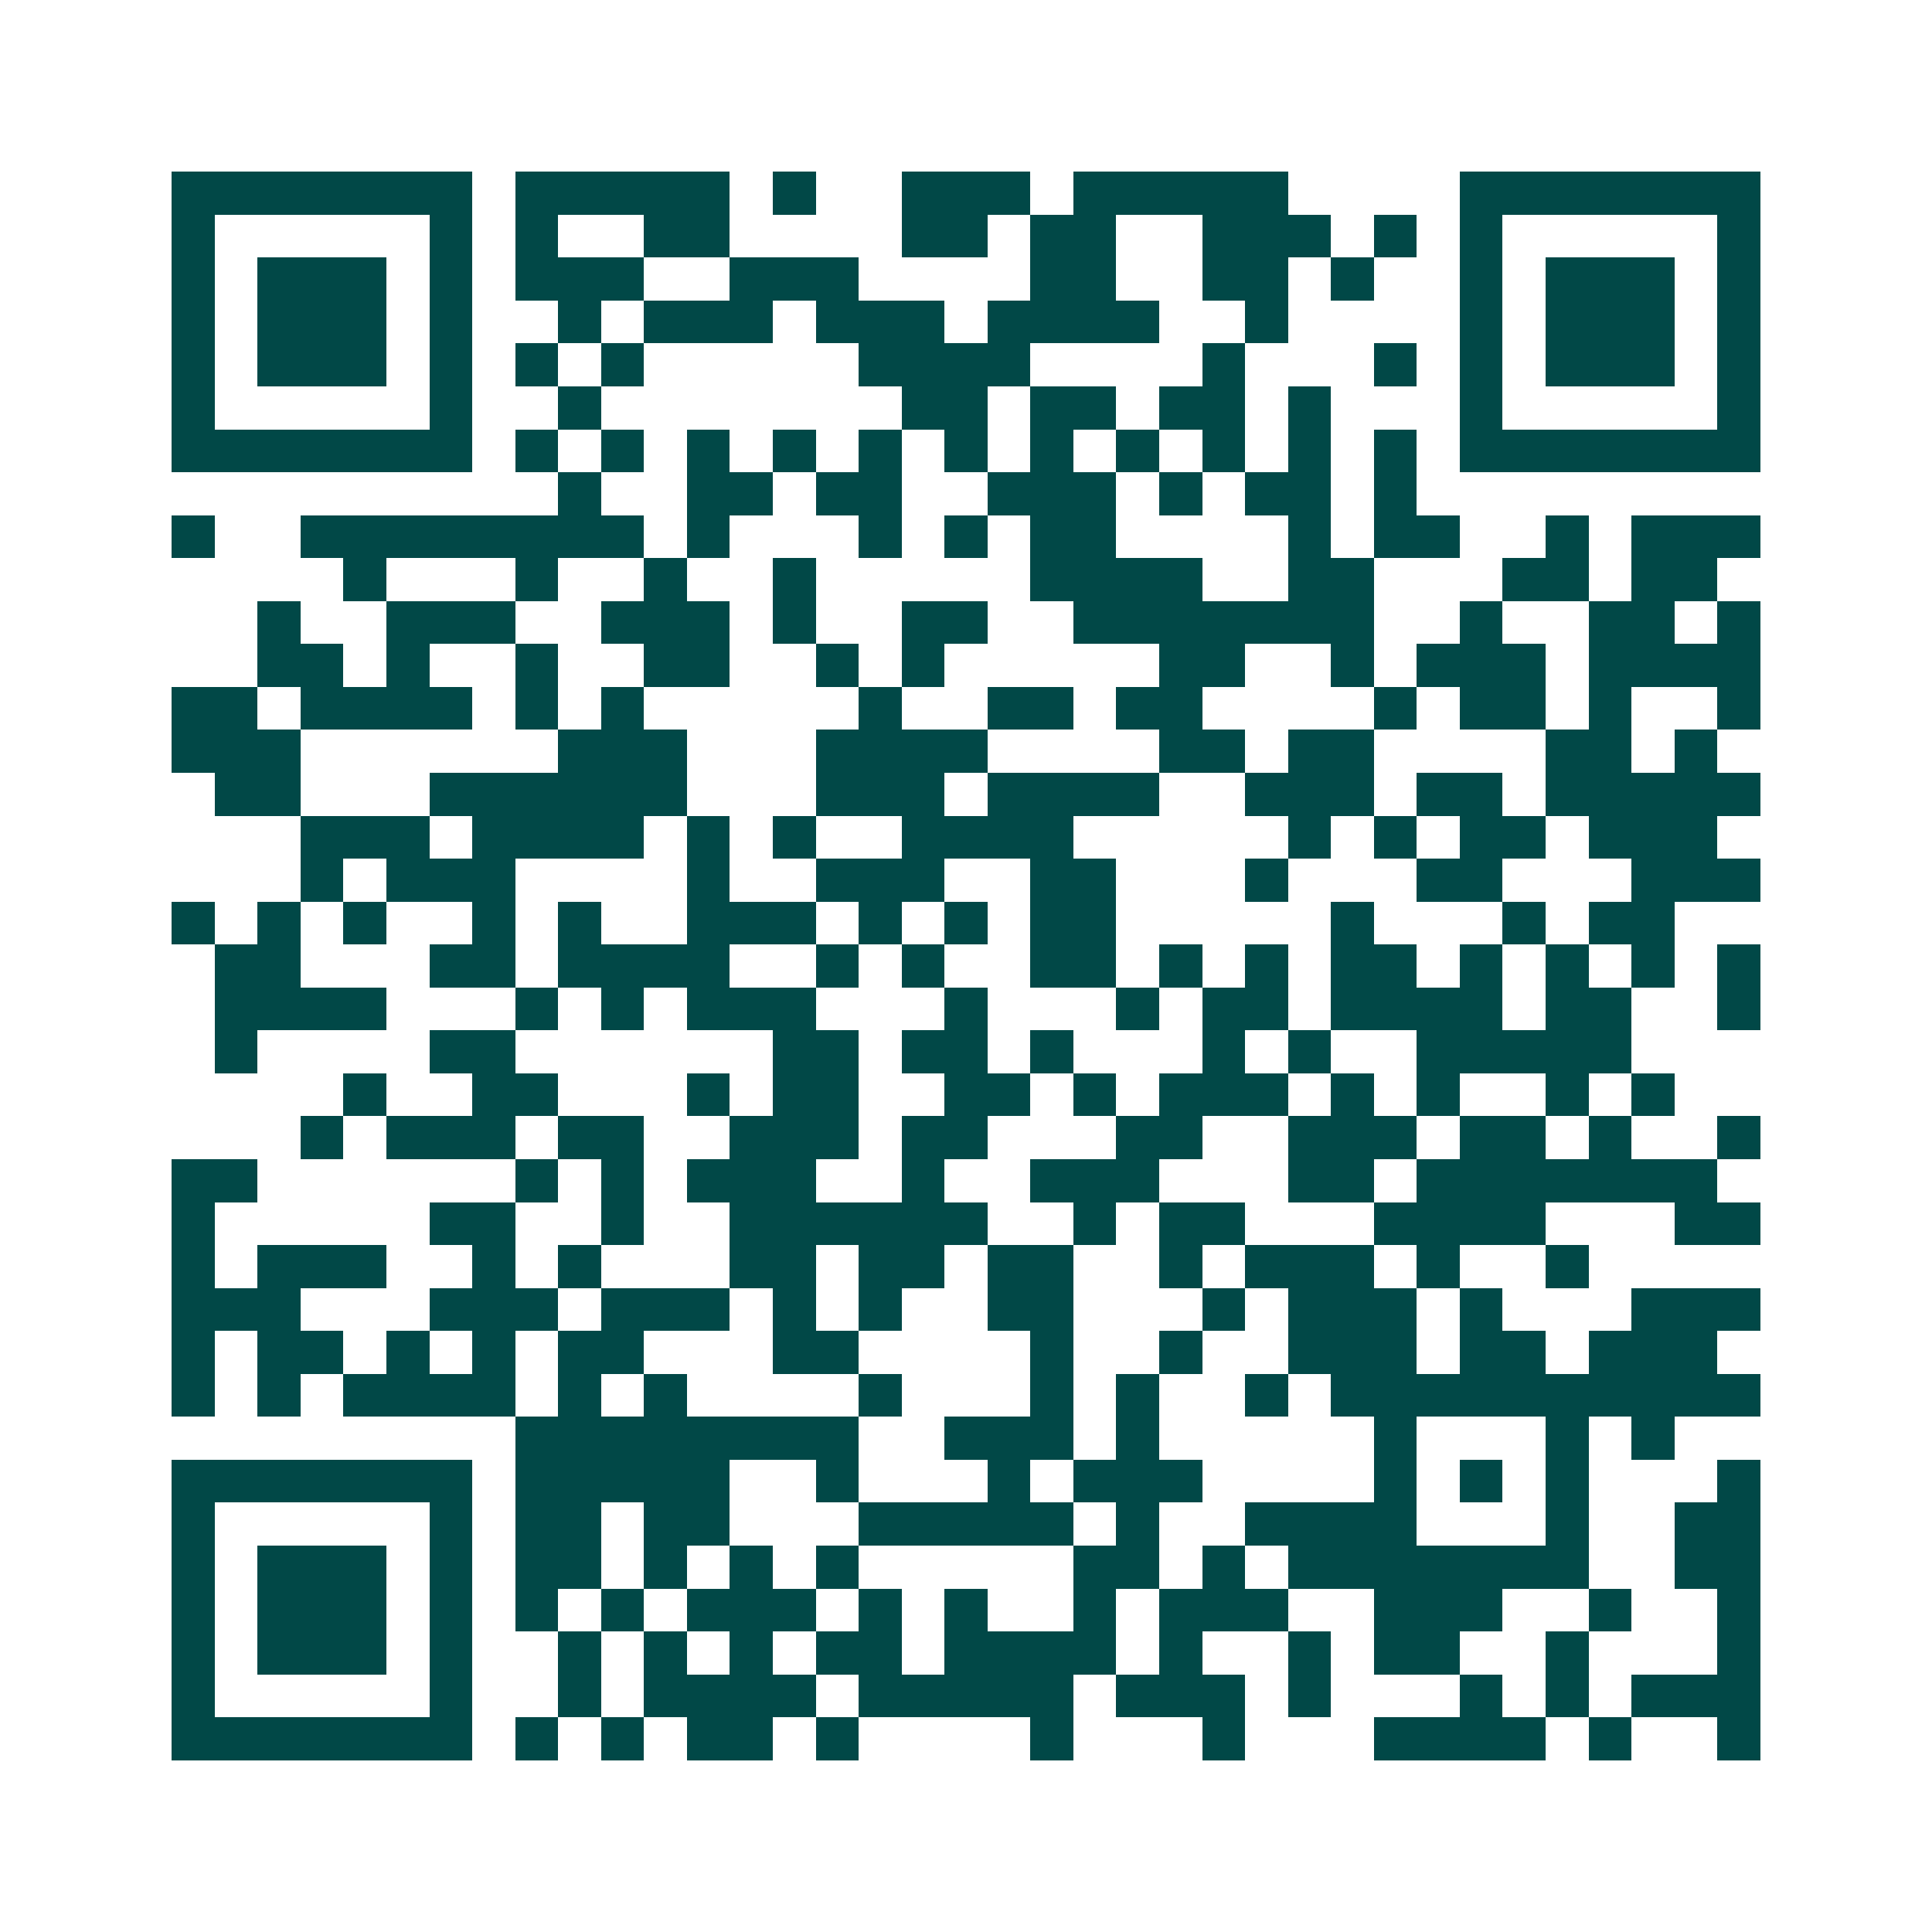 <svg xmlns="http://www.w3.org/2000/svg" width="200" height="200" viewBox="0 0 45 45" shape-rendering="crispEdges"><path fill="#ffffff" d="M0 0h45v45H0z"/><path stroke="#014847" d="M4 4.5h7m1 0h5m1 0h1m2 0h3m1 0h5m4 0h7M4 5.5h1m5 0h1m1 0h1m2 0h2m4 0h2m1 0h2m2 0h3m1 0h1m1 0h1m5 0h1M4 6.5h1m1 0h3m1 0h1m1 0h3m2 0h3m4 0h2m2 0h2m1 0h1m2 0h1m1 0h3m1 0h1M4 7.5h1m1 0h3m1 0h1m2 0h1m1 0h3m1 0h3m1 0h4m2 0h1m4 0h1m1 0h3m1 0h1M4 8.5h1m1 0h3m1 0h1m1 0h1m1 0h1m5 0h4m4 0h1m3 0h1m1 0h1m1 0h3m1 0h1M4 9.5h1m5 0h1m2 0h1m7 0h2m1 0h2m1 0h2m1 0h1m3 0h1m5 0h1M4 10.5h7m1 0h1m1 0h1m1 0h1m1 0h1m1 0h1m1 0h1m1 0h1m1 0h1m1 0h1m1 0h1m1 0h1m1 0h7M13 11.5h1m2 0h2m1 0h2m2 0h3m1 0h1m1 0h2m1 0h1M4 12.5h1m2 0h8m1 0h1m3 0h1m1 0h1m1 0h2m4 0h1m1 0h2m2 0h1m1 0h3M8 13.5h1m3 0h1m2 0h1m2 0h1m5 0h4m2 0h2m3 0h2m1 0h2M6 14.5h1m2 0h3m2 0h3m1 0h1m2 0h2m2 0h7m2 0h1m2 0h2m1 0h1M6 15.5h2m1 0h1m2 0h1m2 0h2m2 0h1m1 0h1m5 0h2m2 0h1m1 0h3m1 0h4M4 16.5h2m1 0h4m1 0h1m1 0h1m5 0h1m2 0h2m1 0h2m4 0h1m1 0h2m1 0h1m2 0h1M4 17.5h3m6 0h3m3 0h4m4 0h2m1 0h2m4 0h2m1 0h1M5 18.5h2m3 0h6m3 0h3m1 0h4m2 0h3m1 0h2m1 0h5M7 19.5h3m1 0h4m1 0h1m1 0h1m2 0h4m5 0h1m1 0h1m1 0h2m1 0h3M7 20.5h1m1 0h3m4 0h1m2 0h3m2 0h2m3 0h1m3 0h2m3 0h3M4 21.5h1m1 0h1m1 0h1m2 0h1m1 0h1m2 0h3m1 0h1m1 0h1m1 0h2m5 0h1m3 0h1m1 0h2M5 22.5h2m3 0h2m1 0h4m2 0h1m1 0h1m2 0h2m1 0h1m1 0h1m1 0h2m1 0h1m1 0h1m1 0h1m1 0h1M5 23.5h4m3 0h1m1 0h1m1 0h3m3 0h1m3 0h1m1 0h2m1 0h4m1 0h2m2 0h1M5 24.5h1m4 0h2m6 0h2m1 0h2m1 0h1m3 0h1m1 0h1m2 0h5M8 25.5h1m2 0h2m3 0h1m1 0h2m2 0h2m1 0h1m1 0h3m1 0h1m1 0h1m2 0h1m1 0h1M7 26.5h1m1 0h3m1 0h2m2 0h3m1 0h2m3 0h2m2 0h3m1 0h2m1 0h1m2 0h1M4 27.5h2m6 0h1m1 0h1m1 0h3m2 0h1m2 0h3m3 0h2m1 0h7M4 28.5h1m5 0h2m2 0h1m2 0h6m2 0h1m1 0h2m3 0h4m3 0h2M4 29.5h1m1 0h3m2 0h1m1 0h1m3 0h2m1 0h2m1 0h2m2 0h1m1 0h3m1 0h1m2 0h1M4 30.5h3m3 0h3m1 0h3m1 0h1m1 0h1m2 0h2m3 0h1m1 0h3m1 0h1m3 0h3M4 31.5h1m1 0h2m1 0h1m1 0h1m1 0h2m3 0h2m4 0h1m2 0h1m2 0h3m1 0h2m1 0h3M4 32.5h1m1 0h1m1 0h4m1 0h1m1 0h1m4 0h1m3 0h1m1 0h1m2 0h1m1 0h10M12 33.5h8m2 0h3m1 0h1m5 0h1m3 0h1m1 0h1M4 34.5h7m1 0h5m2 0h1m3 0h1m1 0h3m4 0h1m1 0h1m1 0h1m3 0h1M4 35.5h1m5 0h1m1 0h2m1 0h2m3 0h5m1 0h1m2 0h4m3 0h1m2 0h2M4 36.5h1m1 0h3m1 0h1m1 0h2m1 0h1m1 0h1m1 0h1m5 0h2m1 0h1m1 0h7m2 0h2M4 37.5h1m1 0h3m1 0h1m1 0h1m1 0h1m1 0h3m1 0h1m1 0h1m2 0h1m1 0h3m2 0h3m2 0h1m2 0h1M4 38.5h1m1 0h3m1 0h1m2 0h1m1 0h1m1 0h1m1 0h2m1 0h4m1 0h1m2 0h1m1 0h2m2 0h1m3 0h1M4 39.5h1m5 0h1m2 0h1m1 0h4m1 0h5m1 0h3m1 0h1m3 0h1m1 0h1m1 0h3M4 40.5h7m1 0h1m1 0h1m1 0h2m1 0h1m4 0h1m3 0h1m3 0h4m1 0h1m2 0h1"/></svg>
